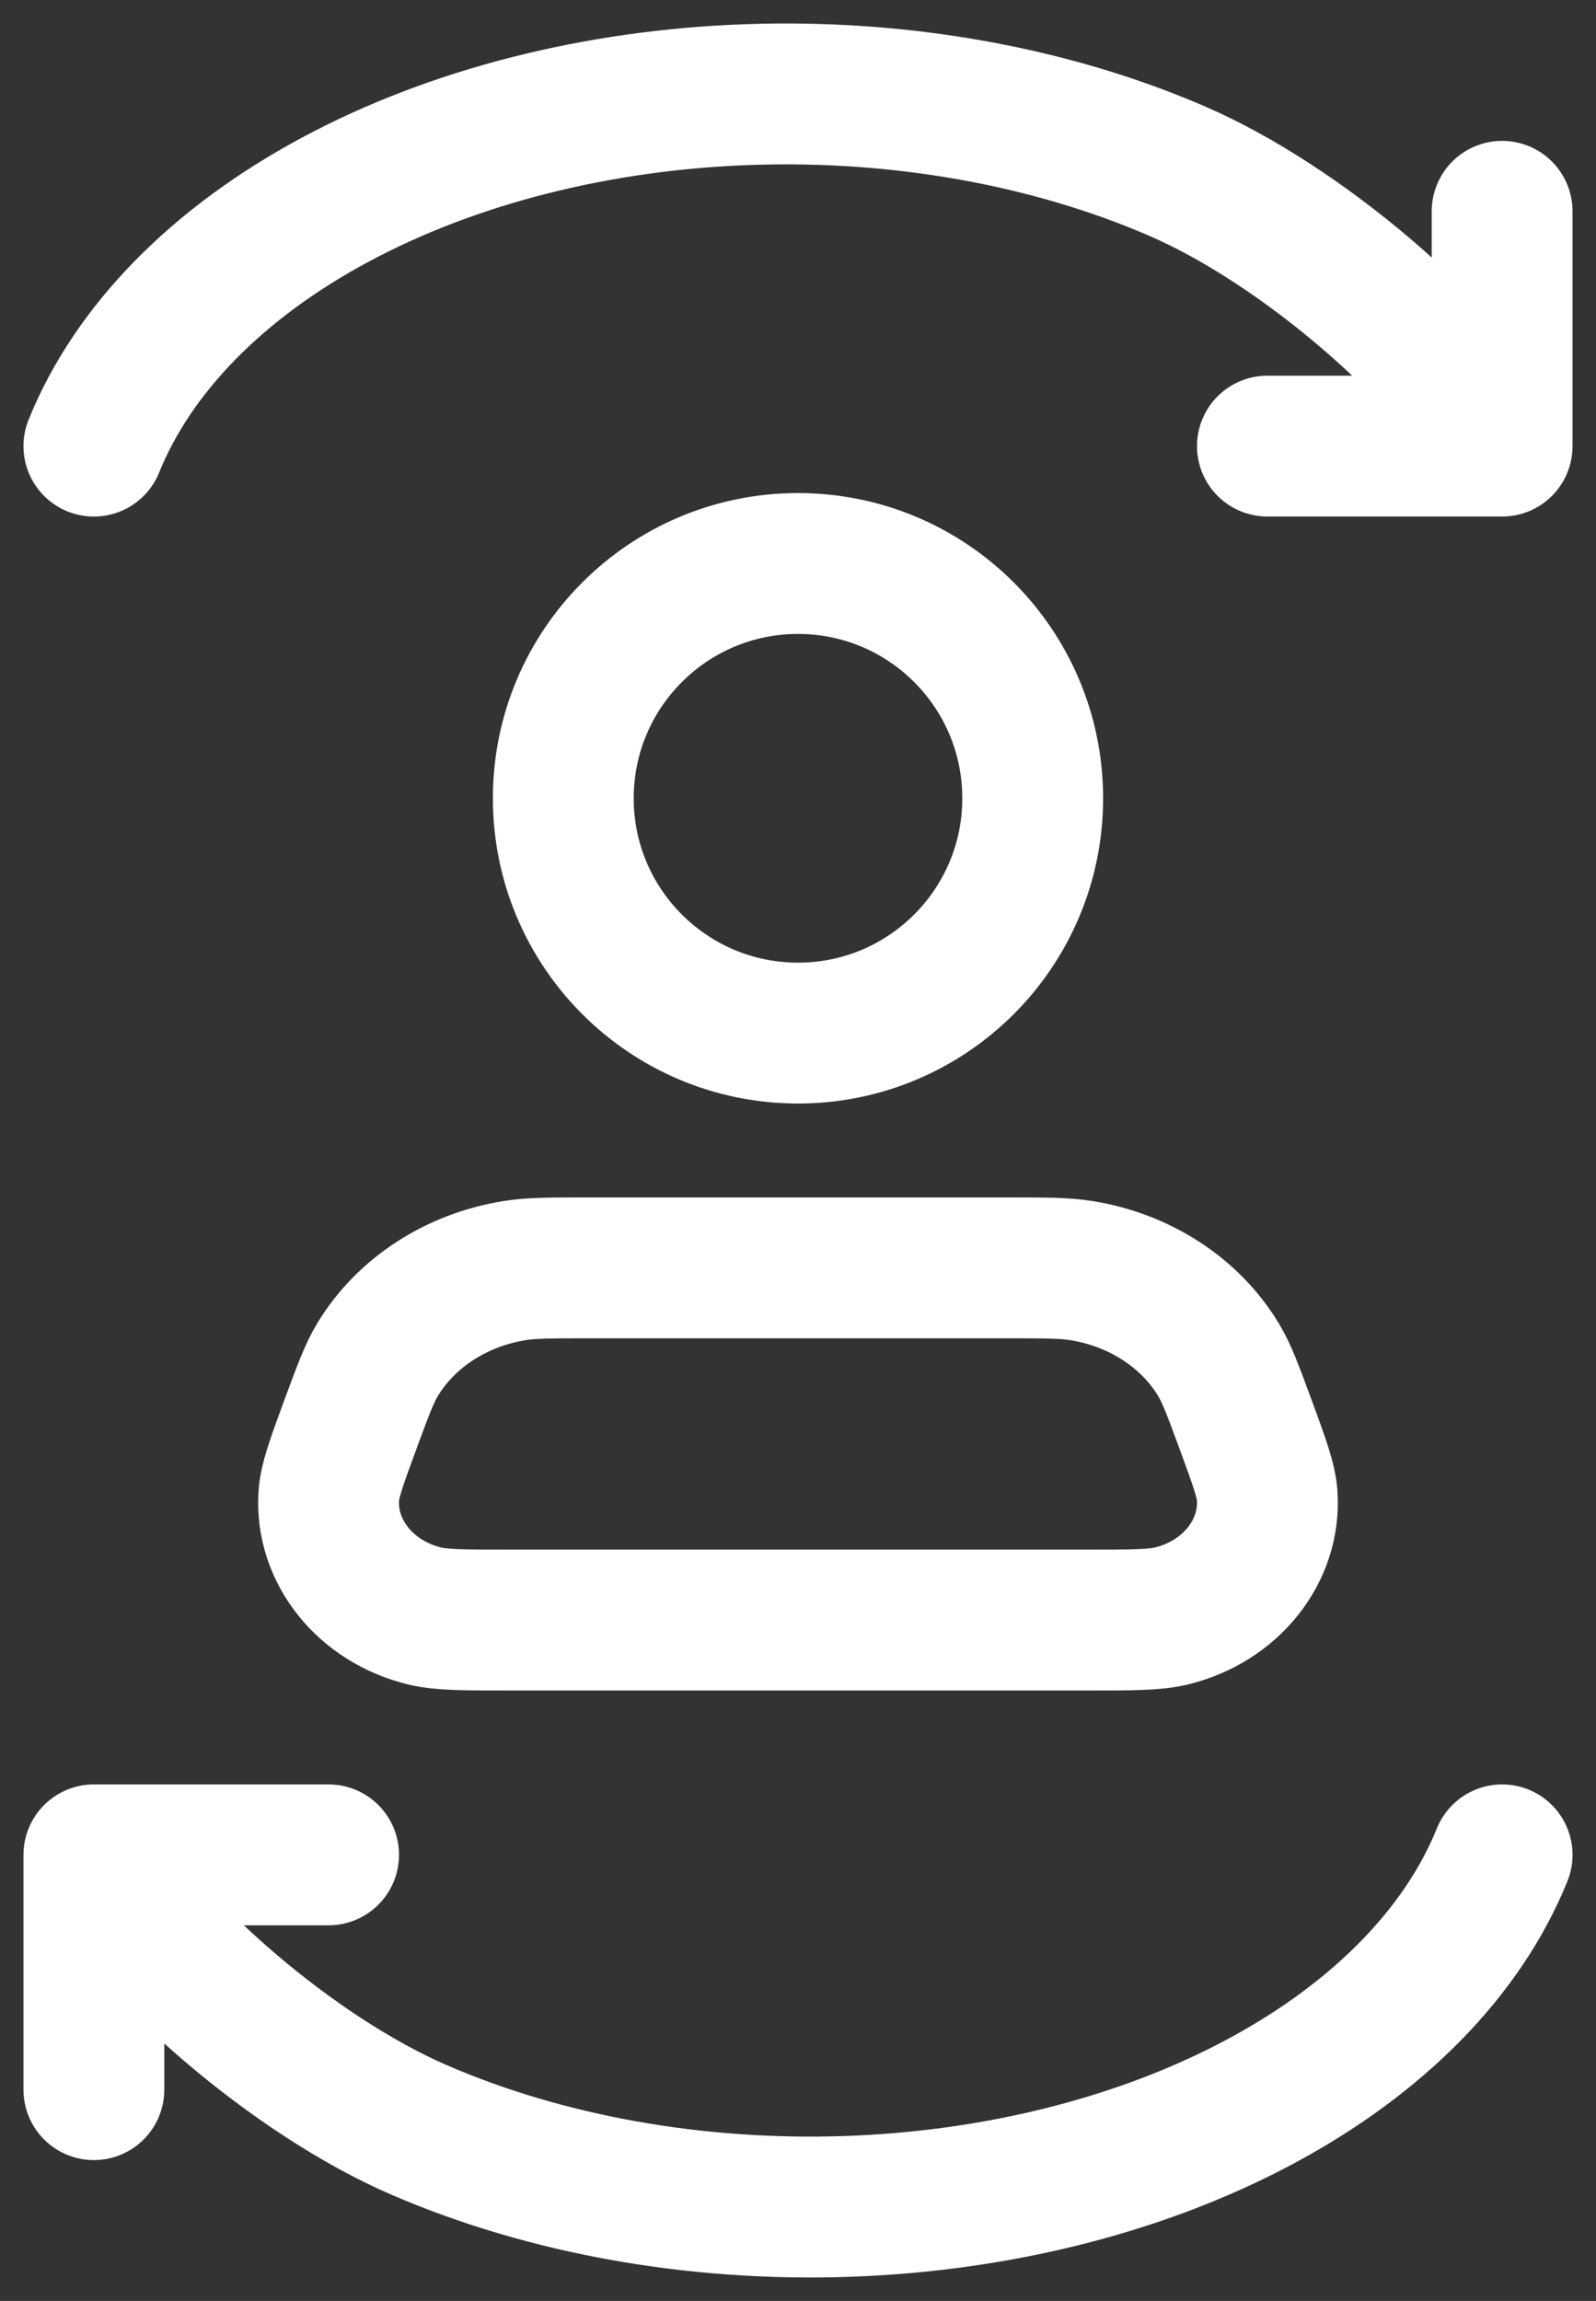 <svg width="34" height="49" viewBox="0 0 34 49" fill="none" xmlns="http://www.w3.org/2000/svg">
<rect x="0" y="0" width="34" height="49" fill="#333333" stroke="none"/>
<path d="M32 39.5C31.166 41.564 29.368 43.4 26.863 44.745C24.359 46.09 21.277 46.874 18.059 46.986C14.84 47.098 11.652 46.531 8.949 45.367C6.246 44.204 3.155 41.495 2 39.5M2 39.5V44.5M2 39.5H7M2 9.5C2.834 7.436 4.632 5.6 7.137 4.255C9.641 2.91 12.723 2.126 15.941 2.014C19.16 1.902 22.348 2.469 25.051 3.633C27.754 4.796 30.845 7.505 32 9.5M32 9.5V4.5M32 9.5H27M12.529 27H21.471C22.275 27 22.677 27 23.037 27.058C24.281 27.257 25.358 27.958 25.961 28.961C26.135 29.251 26.262 29.596 26.517 30.285C26.822 31.113 26.975 31.527 26.996 31.86C27.069 33.038 26.22 34.102 24.959 34.412C24.602 34.5 24.119 34.5 23.153 34.5H10.847C9.881 34.5 9.398 34.5 9.041 34.412C7.78 34.102 6.931 33.038 7.004 31.86C7.025 31.527 7.178 31.113 7.483 30.285C7.738 29.596 7.865 29.251 8.039 28.961C8.642 27.958 9.719 27.257 10.963 27.058C11.323 27 11.725 27 12.529 27ZM22 17C22 19.762 19.762 22 17 22C14.239 22 12 19.762 12 17C12 14.239 14.239 12 17 12C19.762 12 22 14.239 22 17Z" stroke="white" stroke-width="3" stroke-linecap="round" stroke-linejoin="round"/>
</svg>
